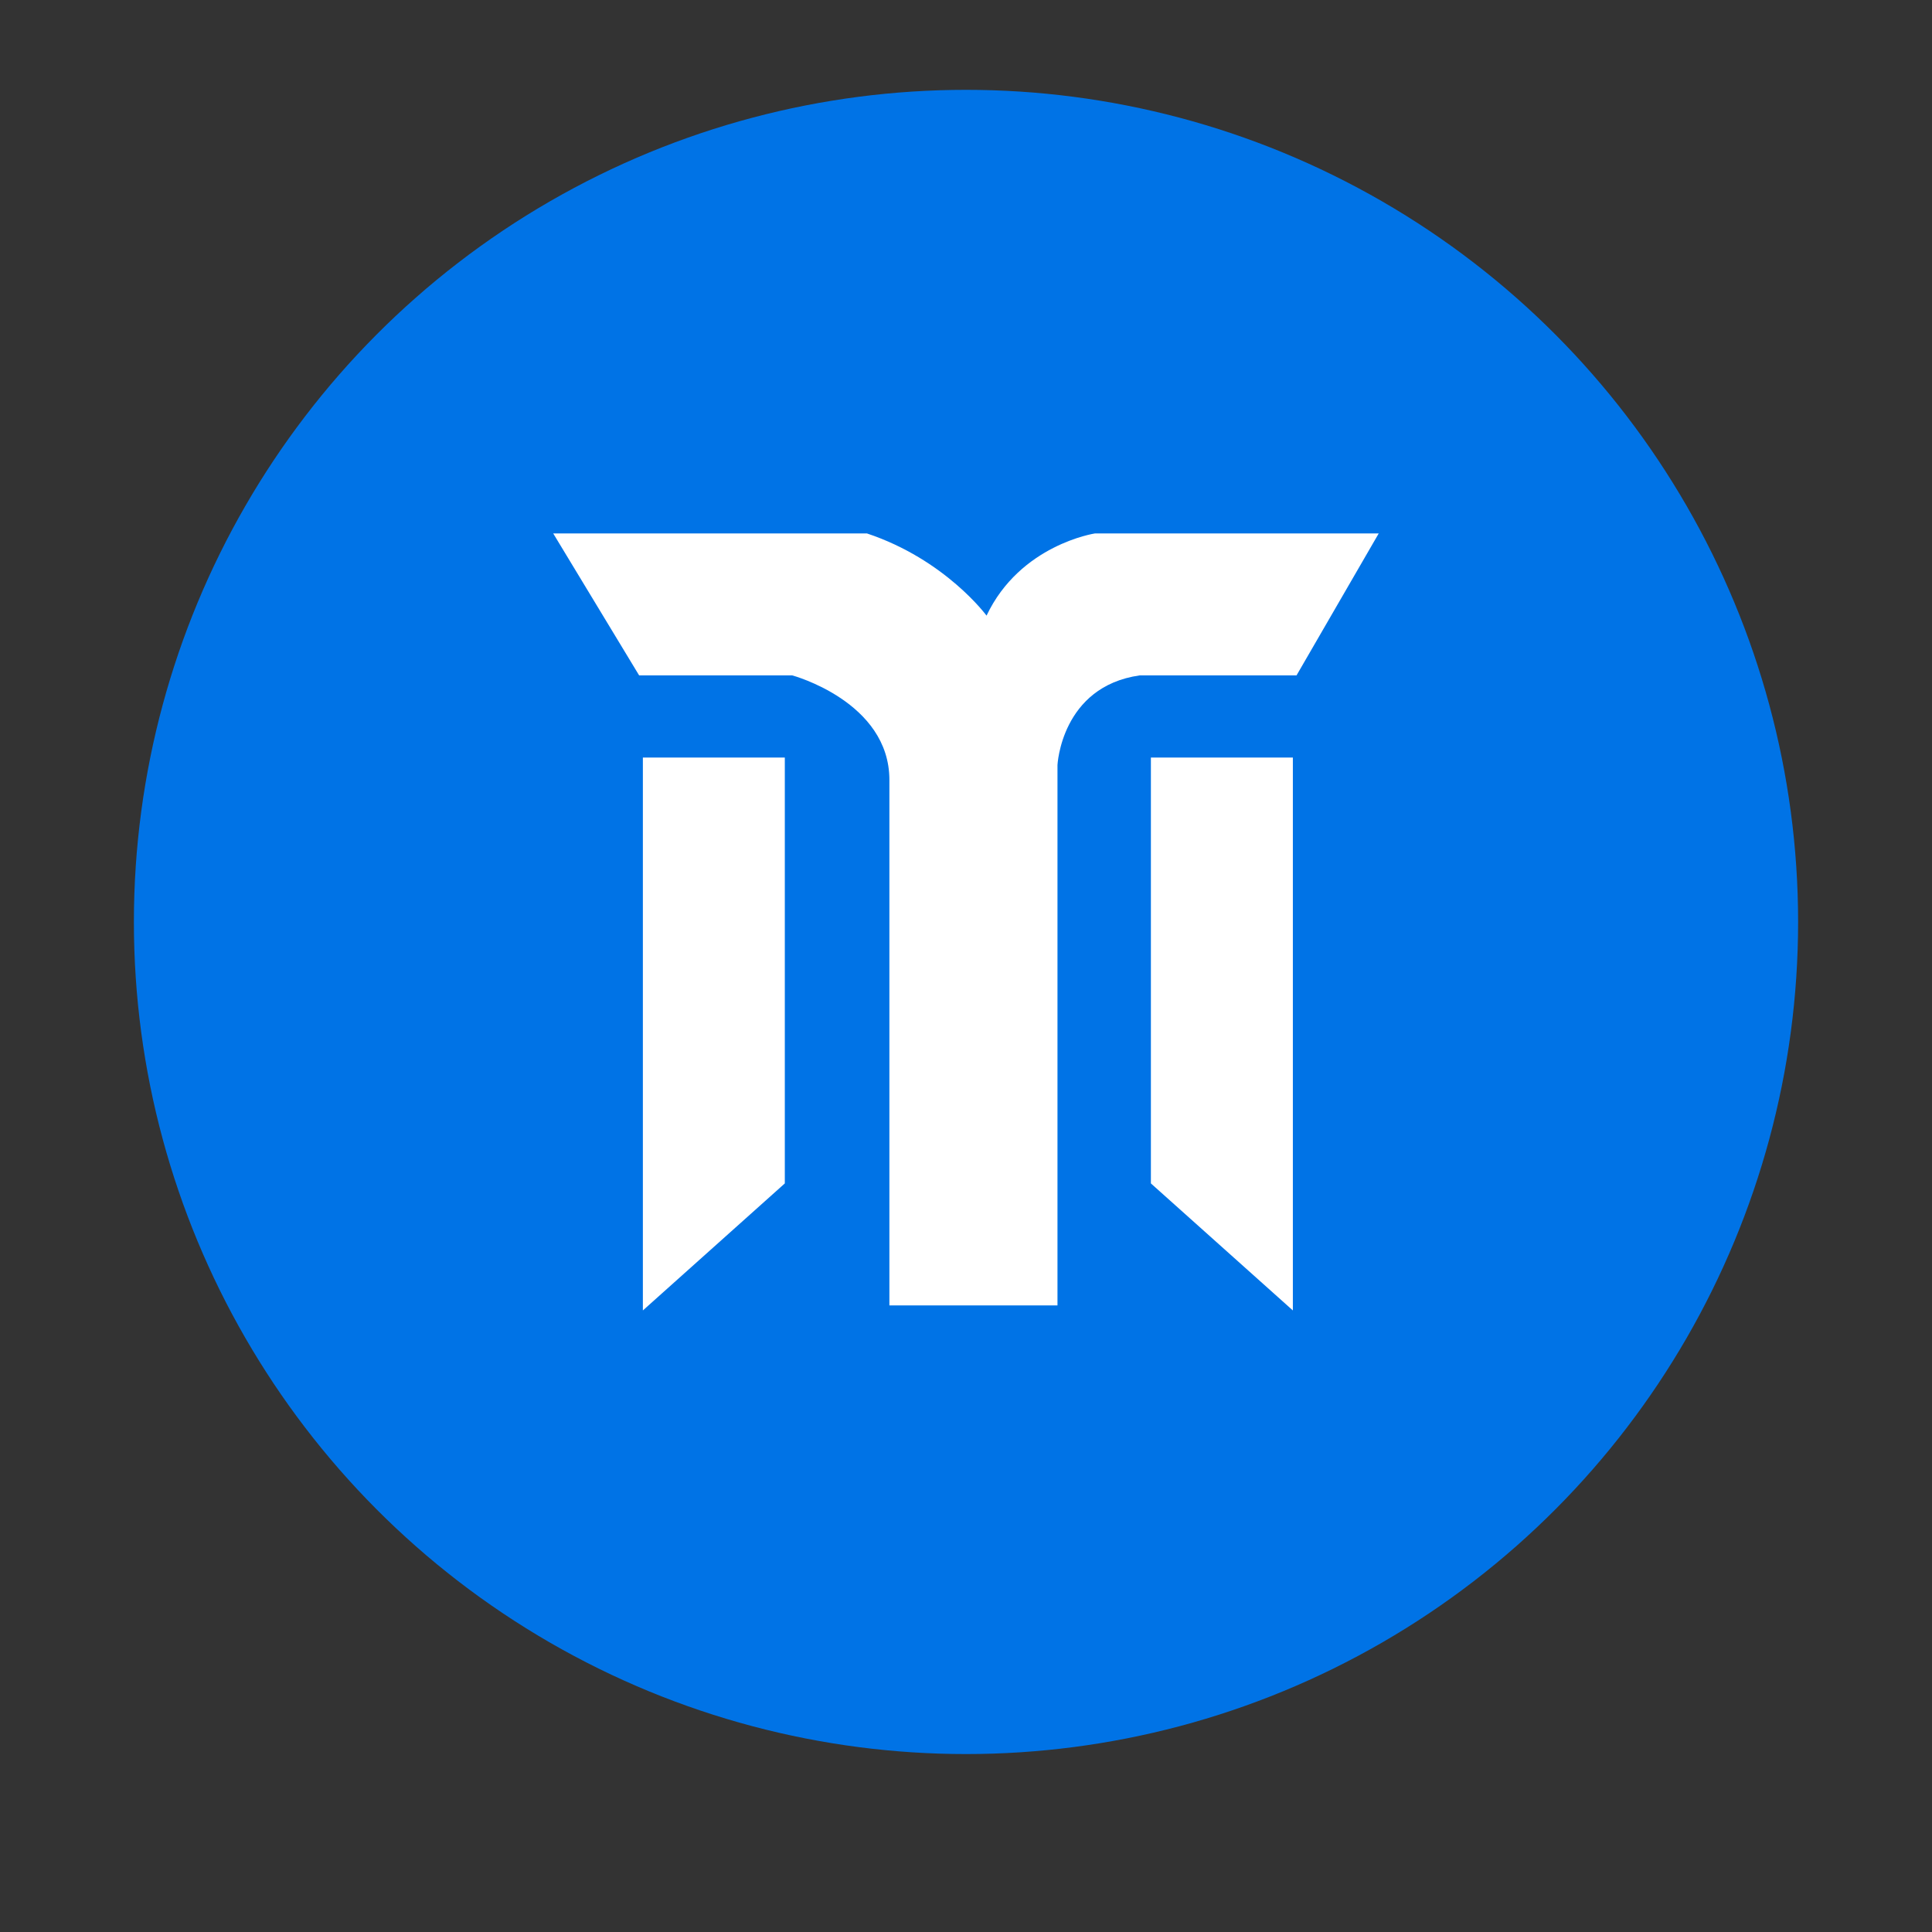 <?xml version="1.0" encoding="UTF-8"?>
<svg xmlns="http://www.w3.org/2000/svg"
     viewBox="1700 850 600 600">

  <rect x="1700" y="850" width="600" height="600" fill="#333333" stroke="none"/>

  <!-- Cerchio blu -->
  <circle cx="2000" cy="1136.32" r="258.42" fill="#0073E6"/>

  <!-- Simbolo Tornese -->
  <path fill="#FFFFFF"
        d="M2040.02,1015.67c0,0-23.2,3.48-33.64,25.52c0,0-12.76-17.4-37.12-25.52h-97.45l26.68,44.08h47.56
           c0,0,30.16,8.12,30.16,32.48v163.18h52.2v-167.82c0,0,1.16-24.36,25.52-27.84h48.72l25.52-44.08H2040.02z"/>

  <polygon fill="#FFFFFF"
           points="1899.65,1256.97 1943.73,1217.52 1943.73,1085.27 1899.65,1085.27"/>

  <polygon fill="#FFFFFF"
           points="2057.42,1217.52 2101.51,1256.97 2101.51,1085.27 2057.42,1085.27"/>

</svg>
